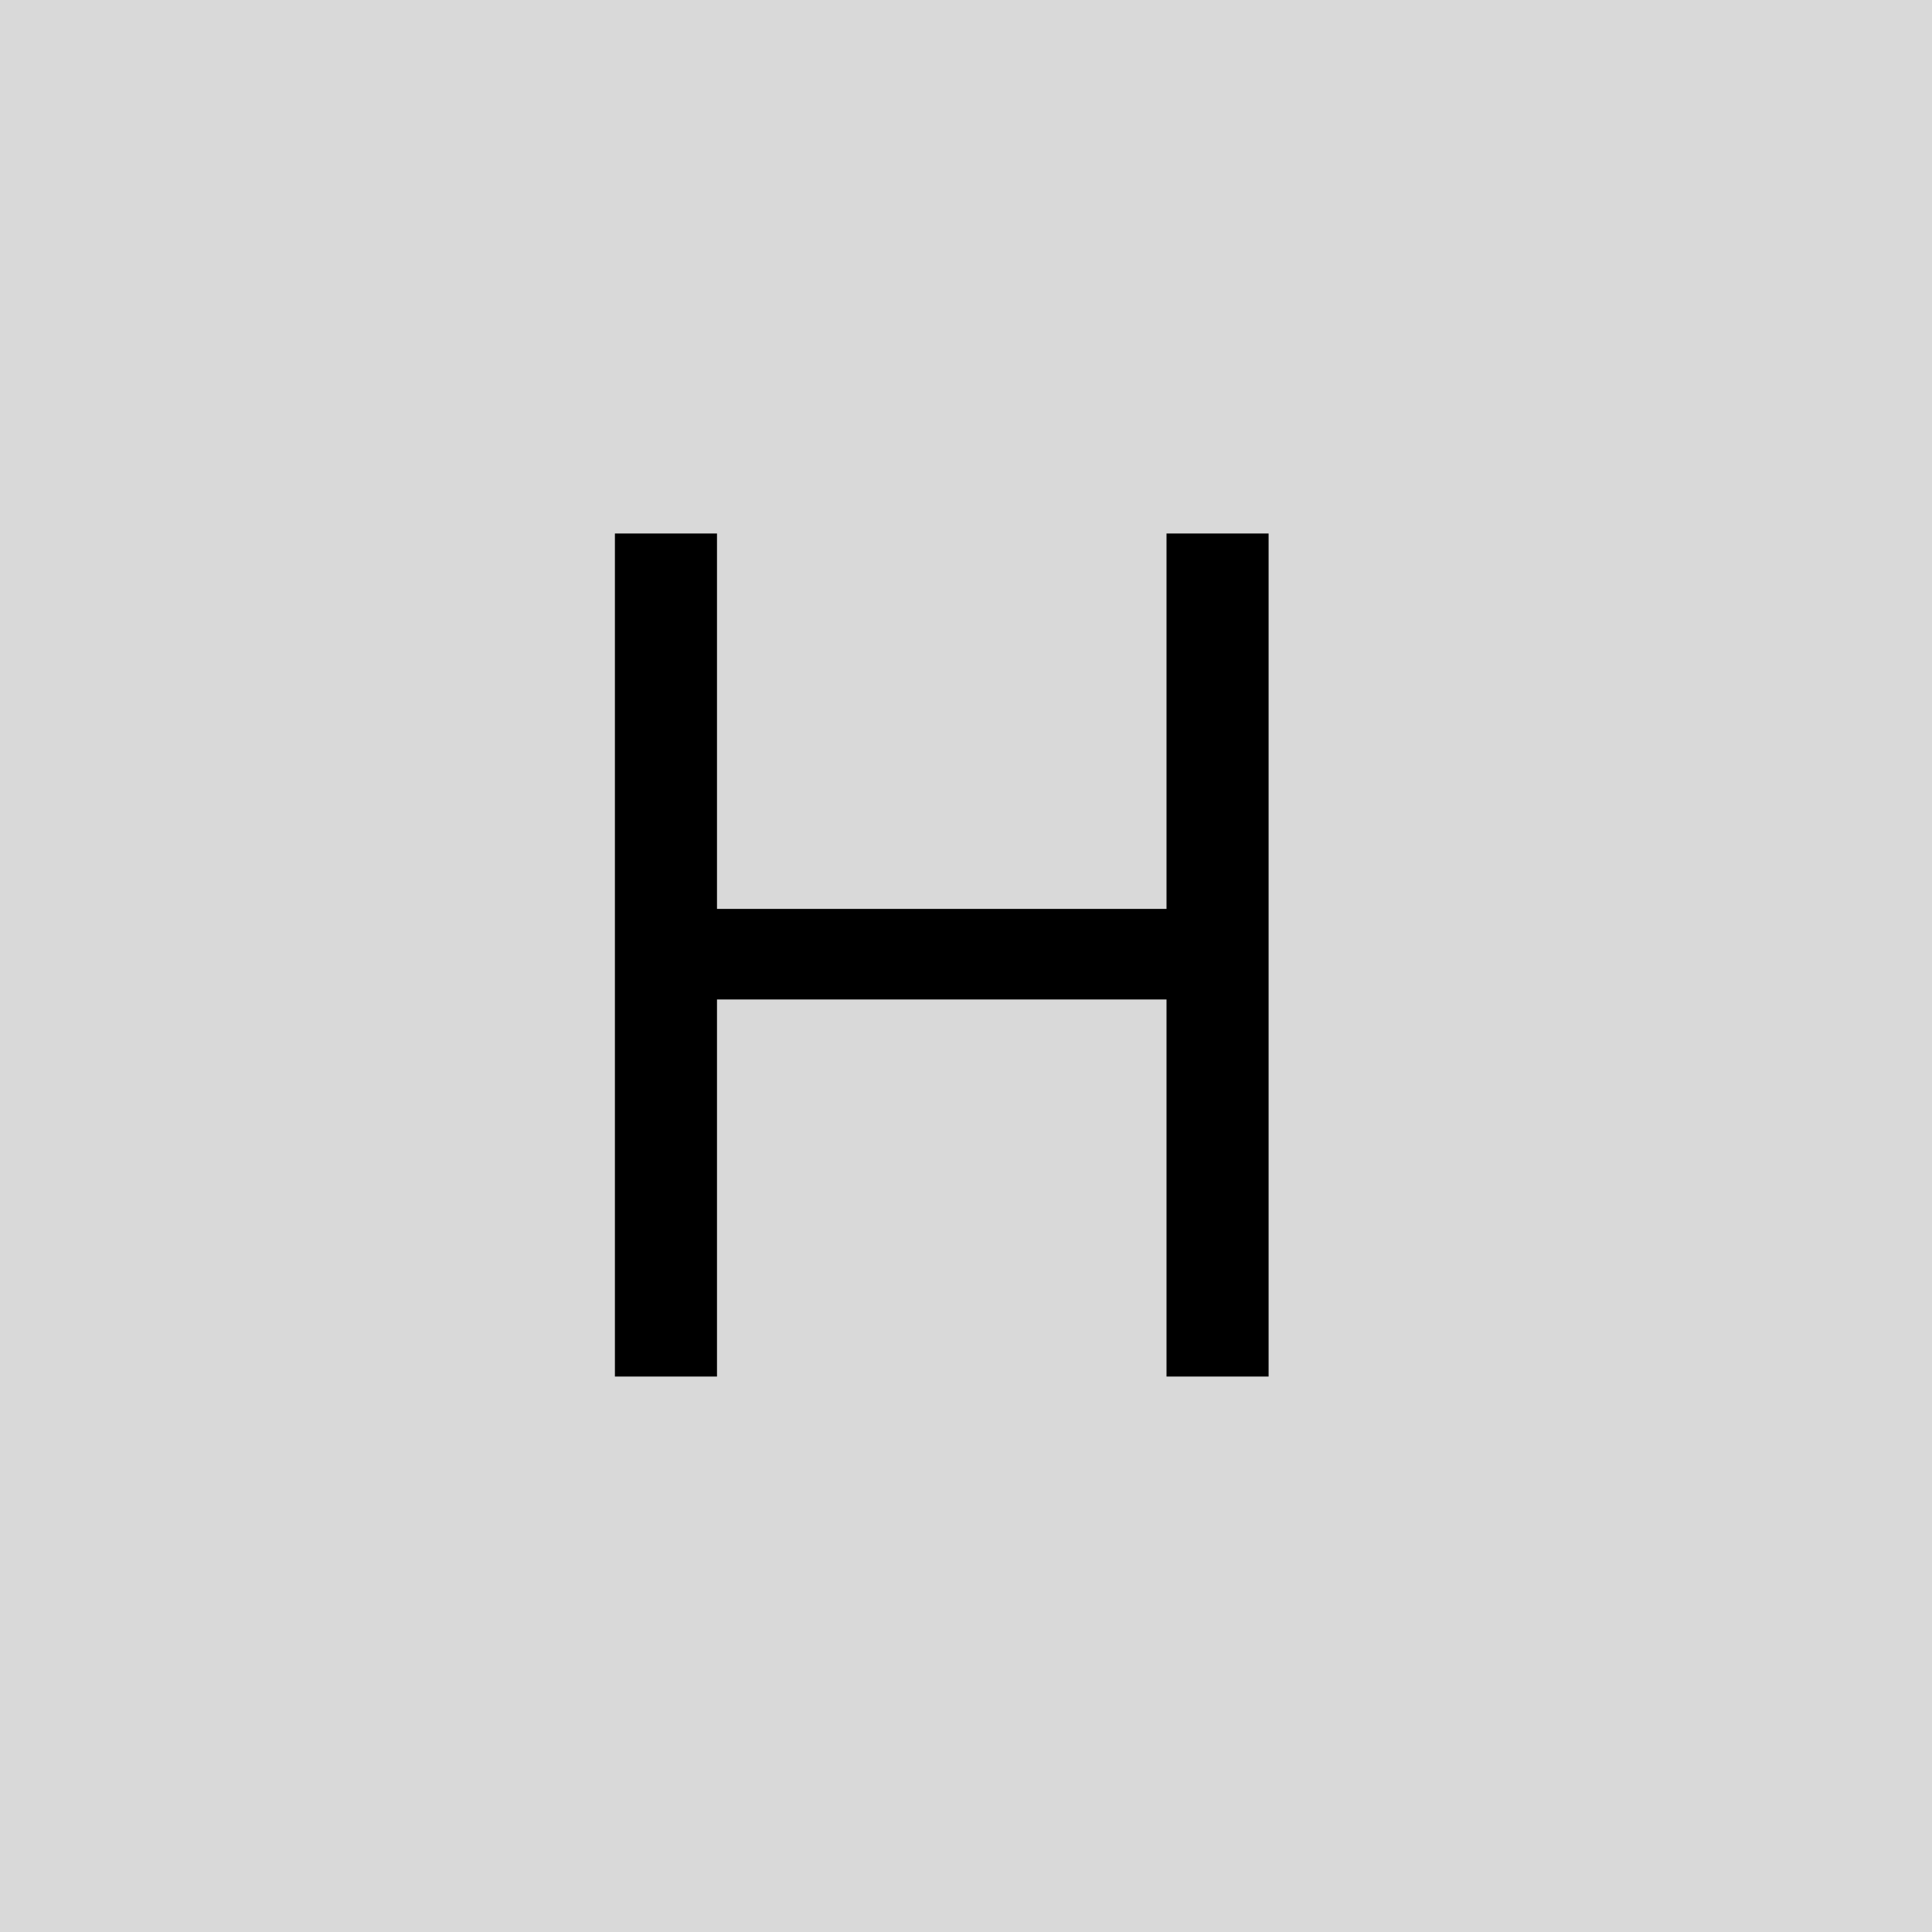 <svg width="80" height="80" viewBox="0 0 80 80" fill="none" xmlns="http://www.w3.org/2000/svg">
<path d="M0 0H80V80H0V0Z" fill="#D9D9D9"/>
<path d="M25.462 57V22.091H29.689V37.636H48.303V22.091H52.53V57H48.303V41.386H29.689V57H25.462Z" fill="black"/>
</svg>
